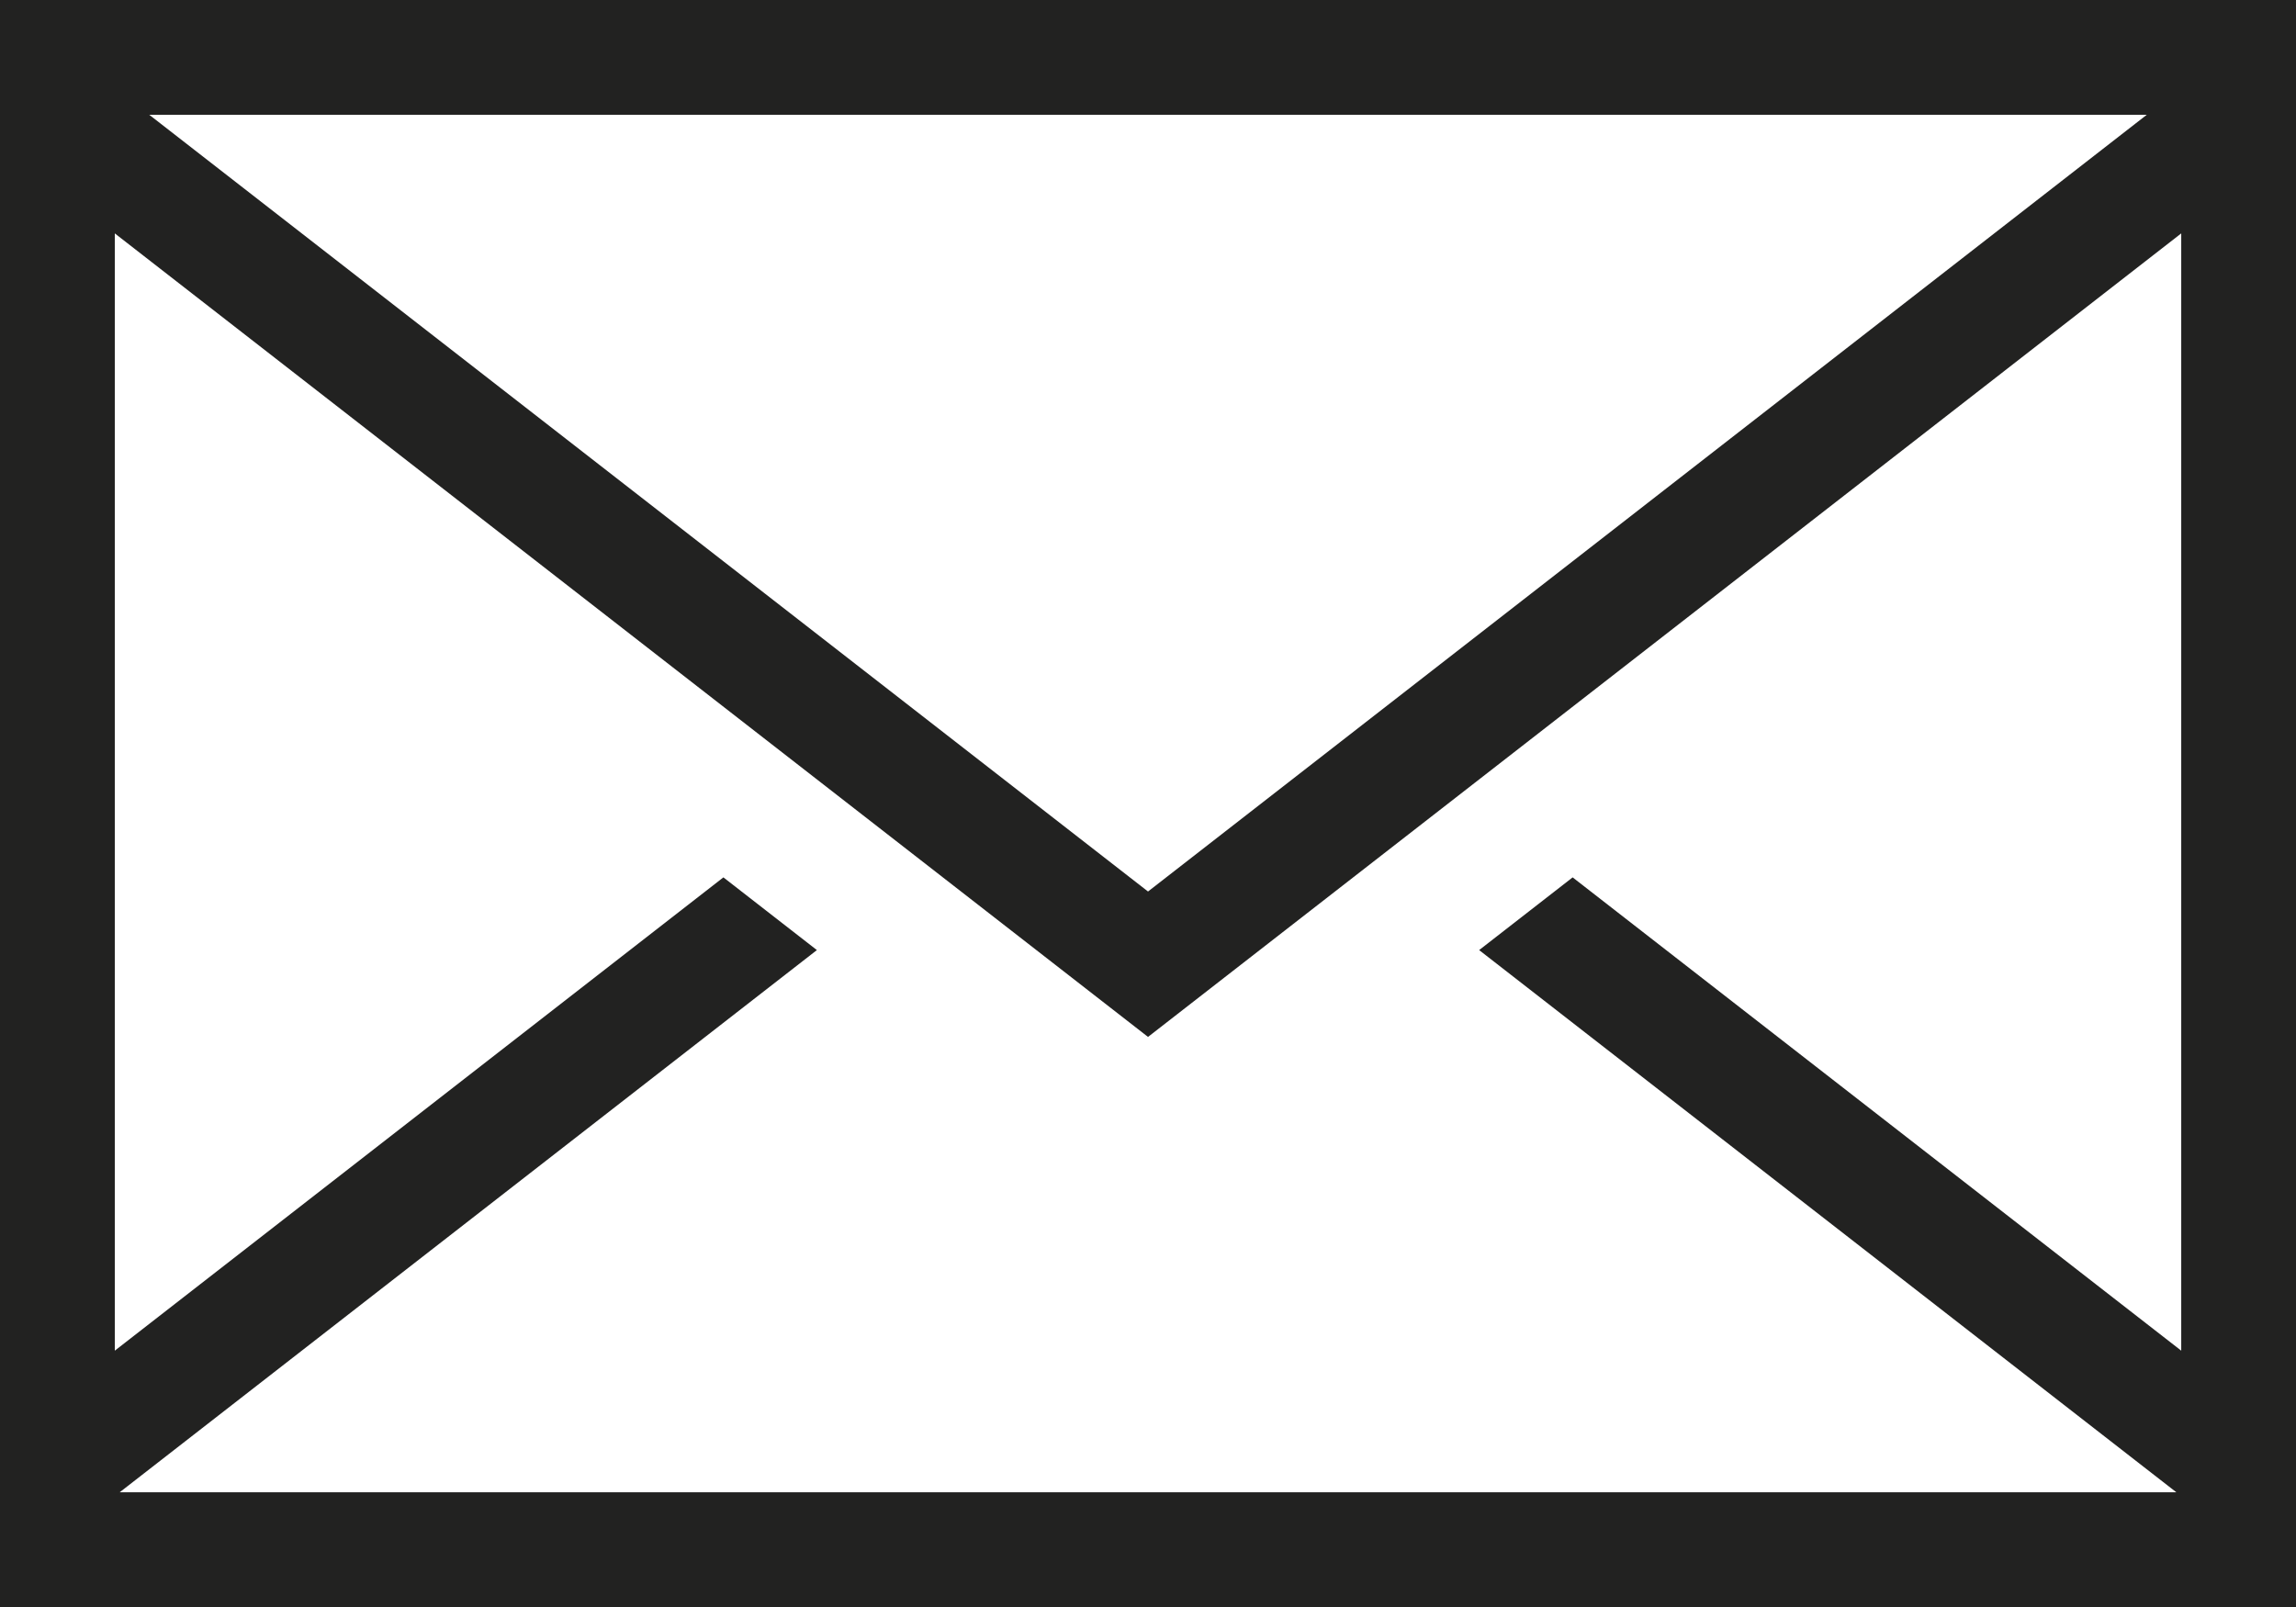 <?xml version="1.0" encoding="utf-8"?>
<!-- Generator: Adobe Illustrator 16.0.4, SVG Export Plug-In . SVG Version: 6.00 Build 0)  -->
<!DOCTYPE svg PUBLIC "-//W3C//DTD SVG 1.1//EN" "http://www.w3.org/Graphics/SVG/1.1/DTD/svg11.dtd">
<svg version="1.1" id="Ebene_1" xmlns="http://www.w3.org/2000/svg" xmlns:xlink="http://www.w3.org/1999/xlink" x="0px" y="0px"
	 width="283.46px" height="198.43px" viewBox="0 0 283.46 198.43" enable-background="new 0 0 283.46 198.43" xml:space="preserve">
<path fill="#222221" d="M0,0v198.426h283.463V0H0z M265.037,14.172l-123.304,95.905L18.427,14.172H265.037z M268.684,184.253H14.781
	l86.071-66.943l-11.542-8.977l-75.137,58.438V28.819l127.56,99.213l127.558-99.213v137.952l-75.136-58.438l-11.542,8.977
	L268.684,184.253z"/>
<g>
</g>
<g>
</g>
<g>
</g>
<g>
</g>
<g>
</g>
<g>
</g>
</svg>
